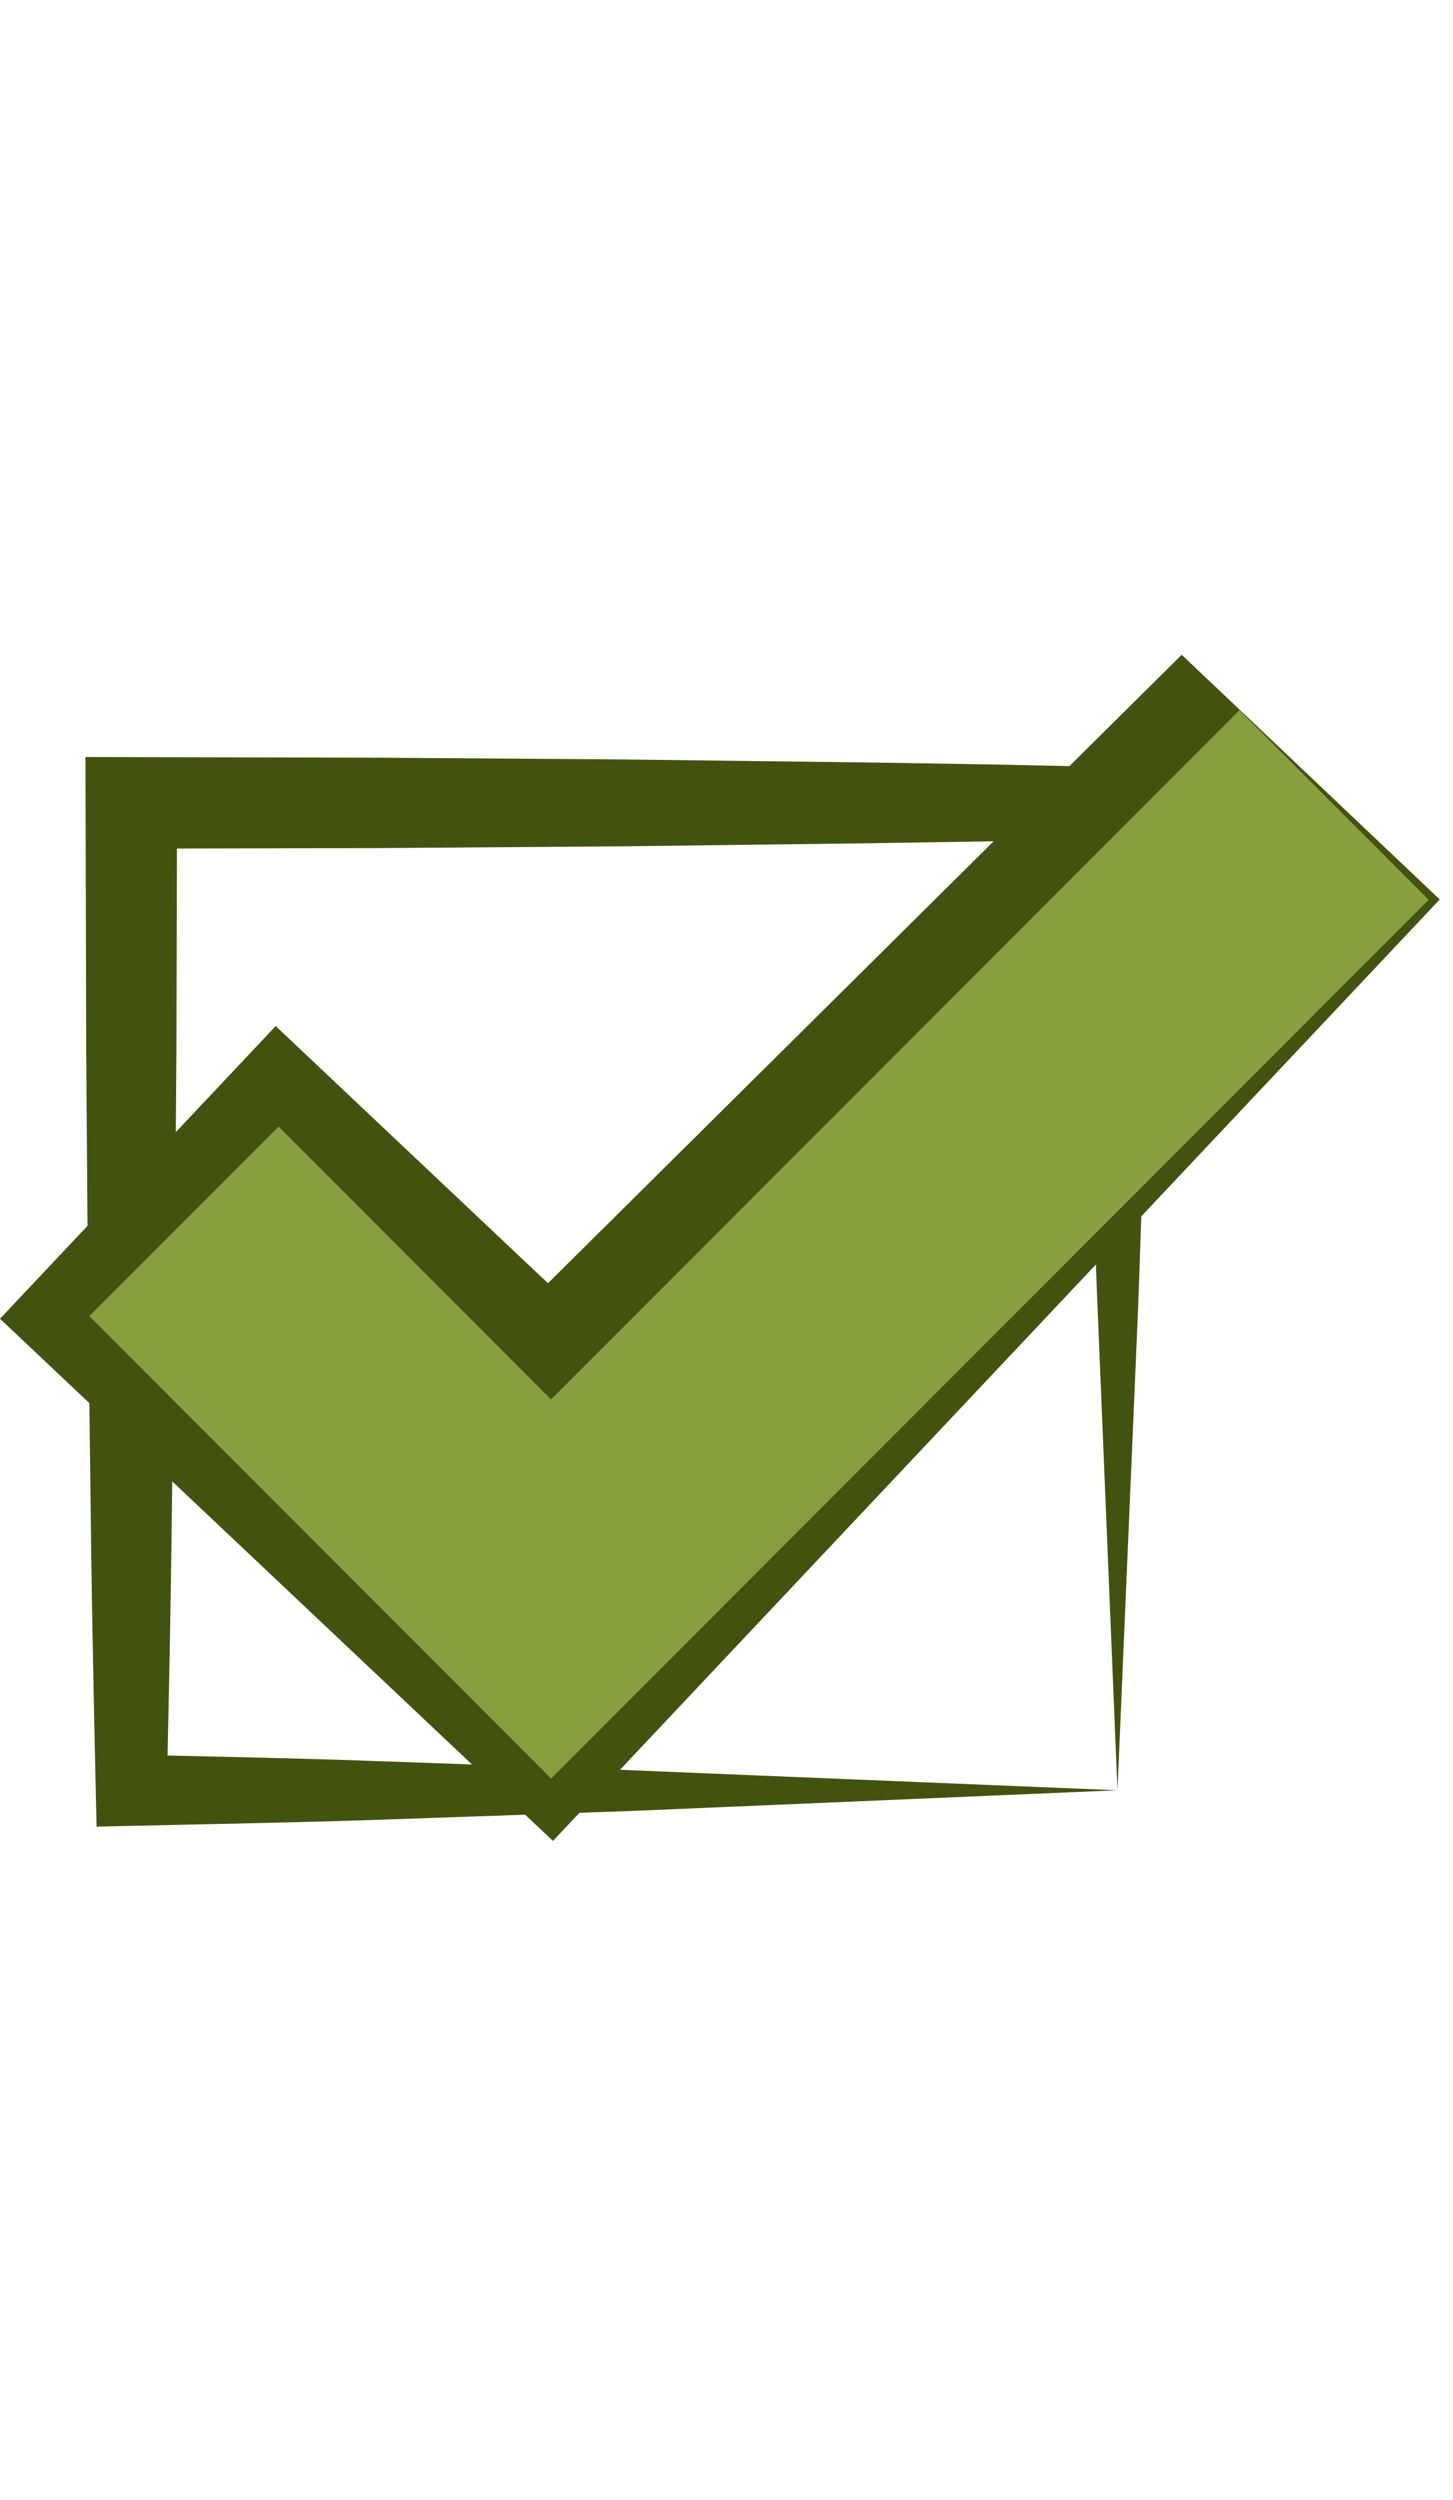<svg xmlns="http://www.w3.org/2000/svg" width="50.0" height="86.0" viewBox="0.0 -47.3 105.0 180.6">
<g id="tick_icon" fill="none">
        <path d="M80.745 8.12L71.838 7.927L62.931 7.784L45.116 7.564L27.302 7.434L9.487 7.394L6.176 7.387L6.184 10.7L6.229 28.533L6.361 46.365L6.583 64.197C6.661 70.141 6.786 76.085 6.92 82.029L6.979 84.658L9.488 84.6C15.575 84.46 21.661 84.358 27.706 84.149L45.735 83.521L80.745 82.029L44.499 80.538L26.898 79.91C21.947 79.731 17.025 79.631 12.109 79.519C12.22 74.412 12.325 69.303 12.391 64.196L12.612 46.364L12.749 28.533L12.786 13.998L27.312 13.966L45.127 13.837L62.941 13.615L71.848 13.474L78.239 13.335C78.352 18.252 78.455 23.175 78.629 28.126L79.256 45.744L80.754 82.029L82.253 46.984L82.88 28.937C83.089 22.884 83.194 16.792 83.332 10.698L83.389 8.174L80.745 8.12Z" fill="#425310" />
        <path d="M85.394 0L39.599 45.4L19.923 26.823L0 47.966L39.959 85.69L104.041 17.677L85.394 0Z" fill="#425310" />
        <path d="M89.565 4.008L39.825 53.797L20.135 34.086L6.455 47.778L39.825 81.181L103.243 17.701L89.565 4.008Z" fill="#879F3E" />
    </g>
</svg>